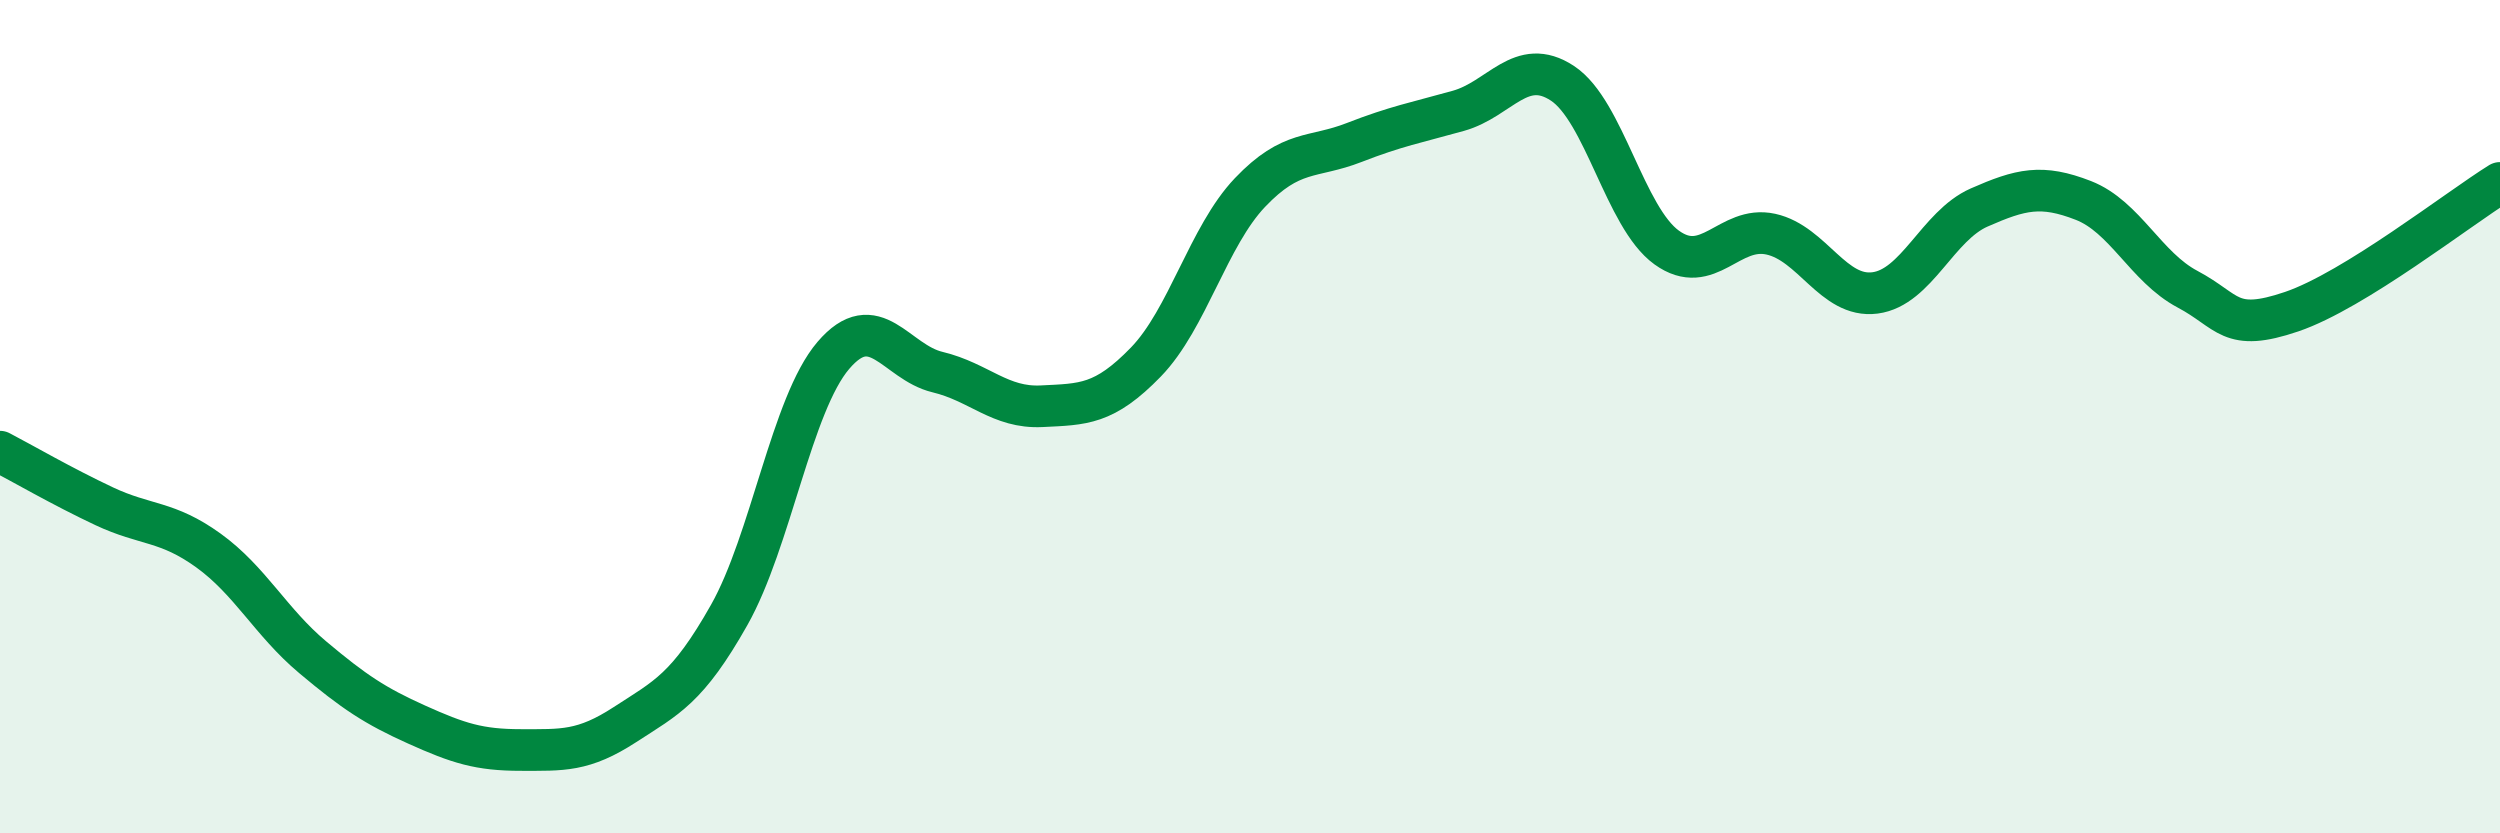 
    <svg width="60" height="20" viewBox="0 0 60 20" xmlns="http://www.w3.org/2000/svg">
      <path
        d="M 0,10.84 C 0.5,11.1 1.5,11.68 2.5,12.15 C 3.5,12.62 4,12.49 5,13.21 C 6,13.93 6.5,14.93 7.5,15.77 C 8.5,16.61 9,16.94 10,17.39 C 11,17.84 11.5,18 12.5,18 C 13.5,18 14,18.04 15,17.39 C 16,16.74 16.5,16.53 17.5,14.76 C 18.5,12.99 19,9.7 20,8.53 C 21,7.36 21.5,8.69 22.5,8.93 C 23.5,9.17 24,9.8 25,9.75 C 26,9.7 26.5,9.72 27.5,8.69 C 28.5,7.66 29,5.67 30,4.62 C 31,3.57 31.5,3.81 32.5,3.42 C 33.5,3.03 34,2.94 35,2.66 C 36,2.38 36.5,1.34 37.5,2 C 38.5,2.66 39,5.22 40,5.94 C 41,6.66 41.5,5.4 42.5,5.62 C 43.5,5.84 44,7.16 45,7.03 C 46,6.9 46.5,5.42 47.5,4.98 C 48.5,4.54 49,4.42 50,4.81 C 51,5.2 51.5,6.41 52.5,6.94 C 53.5,7.47 53.5,7.99 55,7.48 C 56.5,6.97 59,5.01 60,4.39L60 20L0 20Z"
        fill="#008740"
        opacity="0.1"
        stroke-linecap="round"
        stroke-linejoin="round"
      />
      <path
        d="M 0,10.84 C 0.5,11.1 1.5,11.68 2.5,12.15 C 3.5,12.62 4,12.49 5,13.21 C 6,13.93 6.5,14.93 7.5,15.77 C 8.5,16.61 9,16.94 10,17.39 C 11,17.84 11.5,18 12.5,18 C 13.5,18 14,18.04 15,17.39 C 16,16.74 16.5,16.53 17.5,14.76 C 18.5,12.99 19,9.7 20,8.53 C 21,7.36 21.5,8.69 22.5,8.93 C 23.5,9.17 24,9.8 25,9.75 C 26,9.7 26.5,9.72 27.5,8.69 C 28.5,7.66 29,5.67 30,4.62 C 31,3.57 31.5,3.81 32.5,3.42 C 33.5,3.03 34,2.94 35,2.66 C 36,2.38 36.5,1.34 37.5,2 C 38.5,2.66 39,5.22 40,5.94 C 41,6.66 41.5,5.4 42.5,5.62 C 43.5,5.84 44,7.16 45,7.03 C 46,6.9 46.5,5.42 47.5,4.98 C 48.5,4.54 49,4.42 50,4.81 C 51,5.2 51.5,6.41 52.5,6.94 C 53.5,7.47 53.5,7.99 55,7.48 C 56.5,6.97 59,5.01 60,4.39"
        stroke="#008740"
        stroke-width="1"
        fill="none"
        stroke-linecap="round"
        stroke-linejoin="round"
      />
    </svg>
  